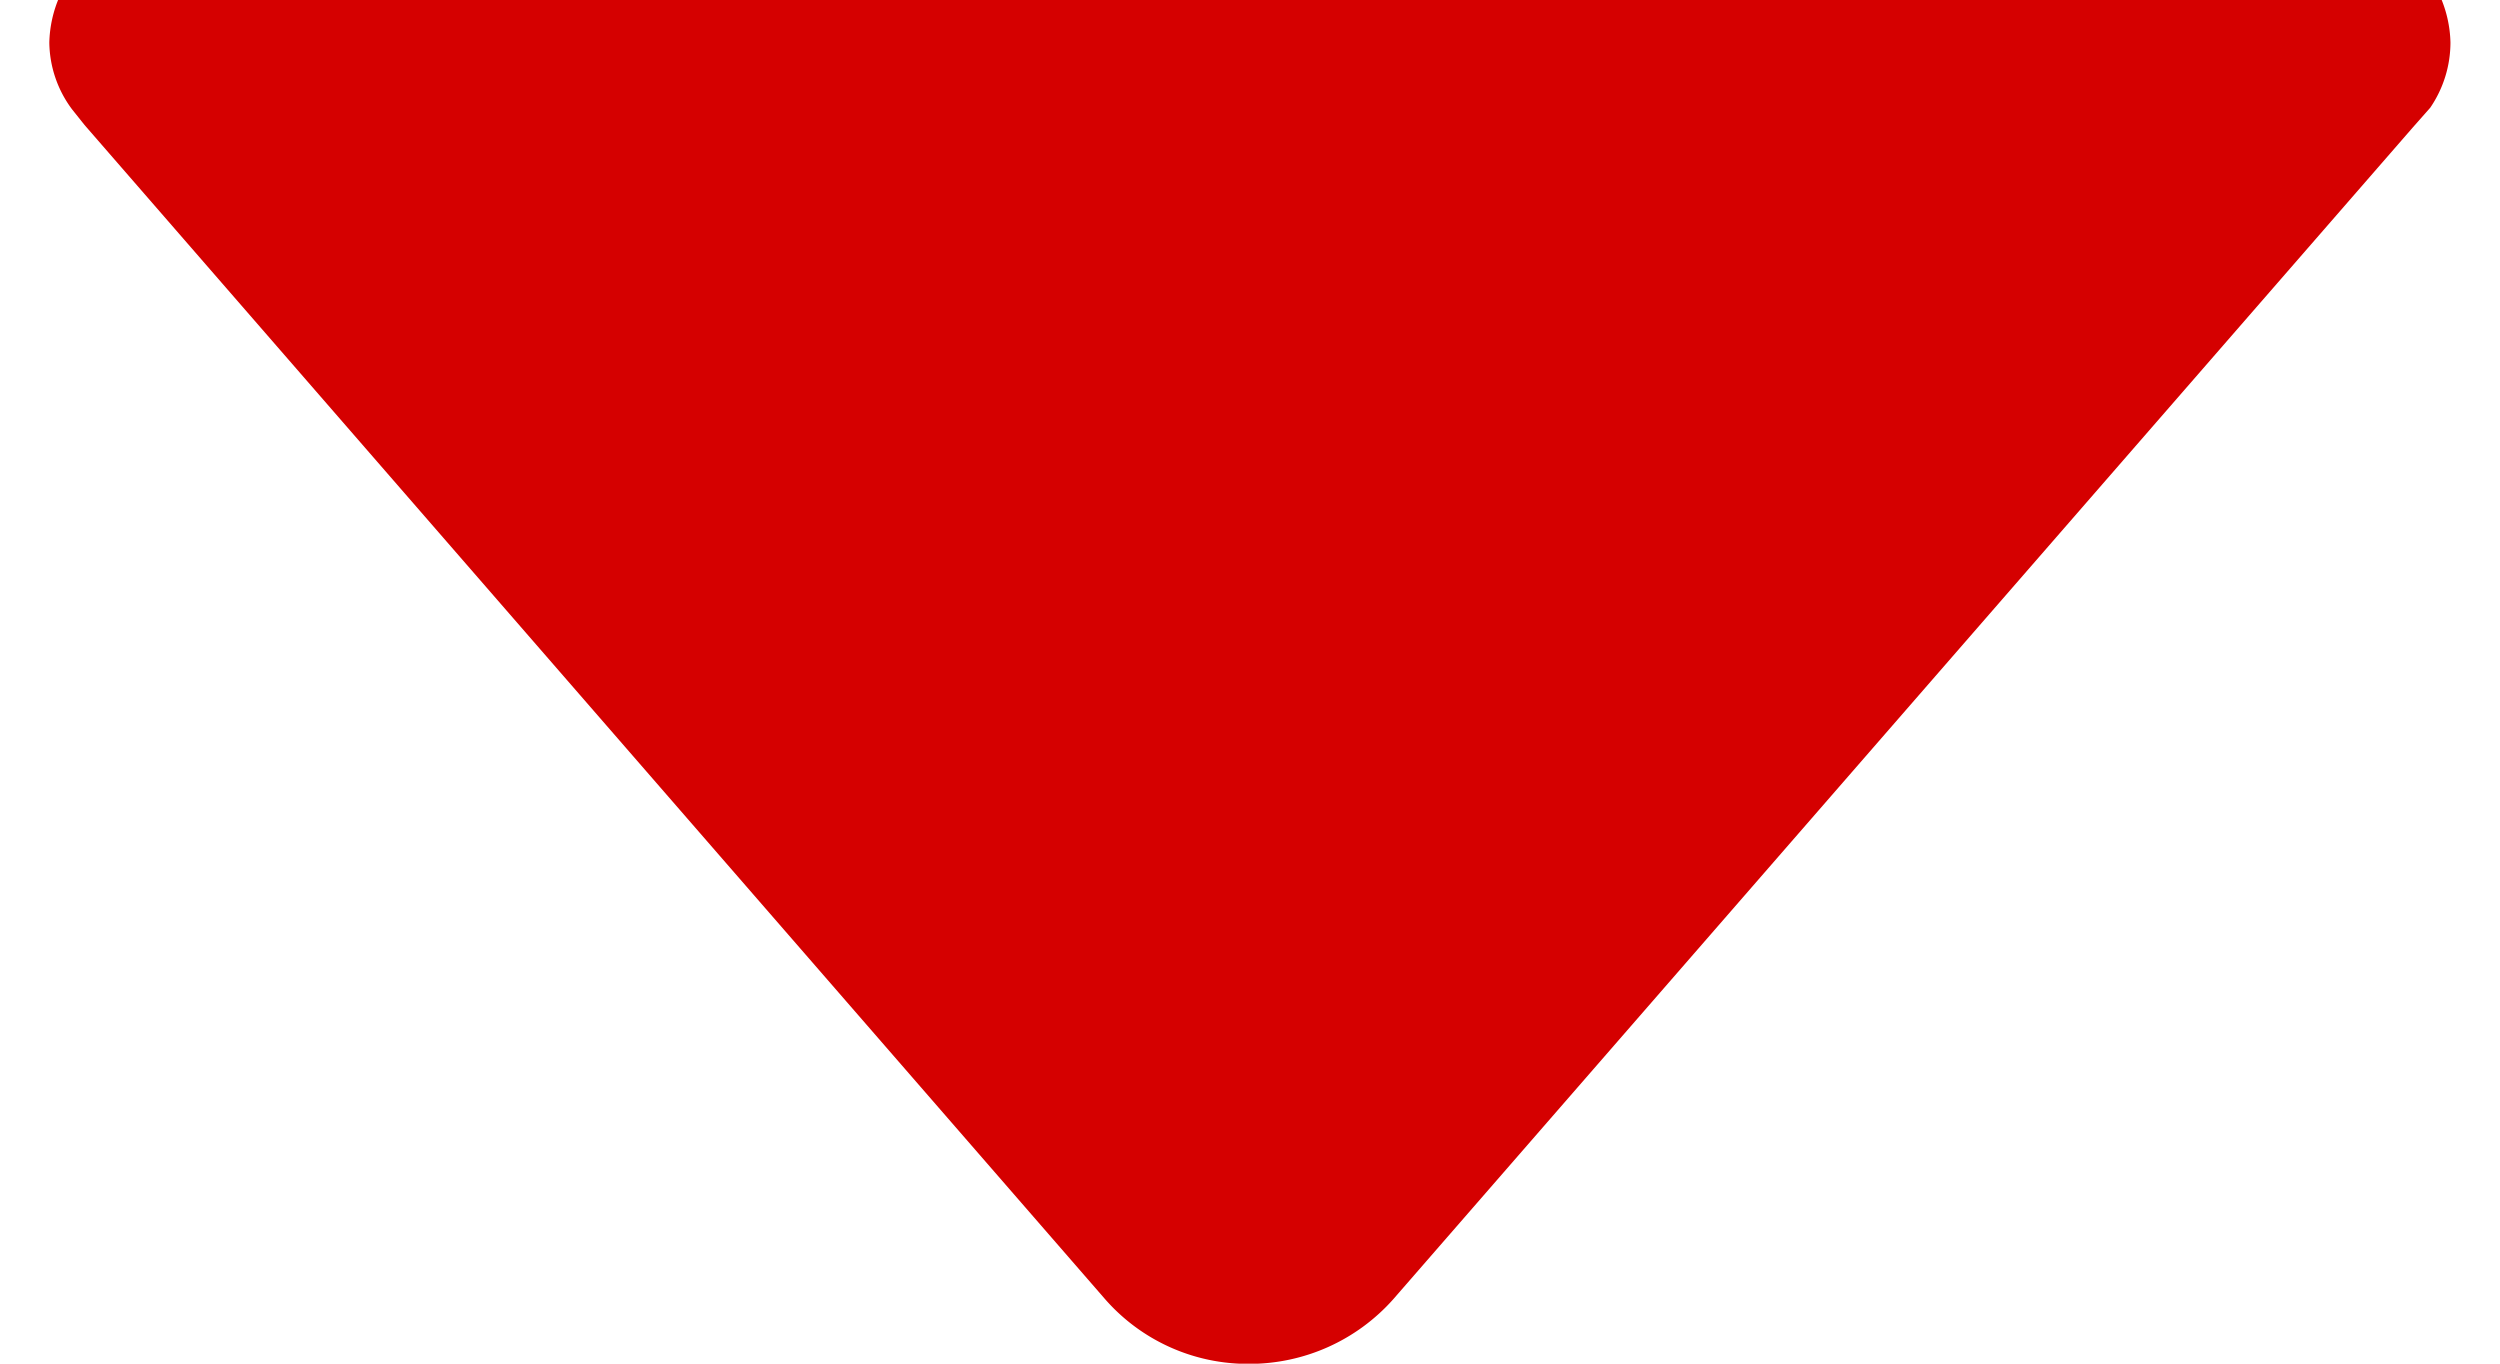 <svg width="11" height="6" xmlns="http://www.w3.org/2000/svg" className="mr-3">
 <g>
  <title>Layer 1</title>
  <g data-name="Group 40" id="Group_40" transform="rotate(-180, 5.5, 2.832)">
   <path fill="#d50000" transform="rotate(90, 10.783, -0.336)" d="m16.302,-0.236l-0.069,0.055l-5.167,4.491a0.835,0.835 0 0 0 -0.284,0.633a0.847,0.847 0 0 0 0.284,0.634l5.157,4.487l0.086,0.076a0.51,0.51 0 0 0 0.287,0.089a0.535,0.535 0 0 0 0.522,-0.548l0,0l0,-9.469l0,0a0.535,0.535 0 0 0 -0.522,-0.548a0.5,0.5 0 0 0 -0.294,0.1z" data-name="211617_b_left_arrow_icon" id="_211617_b_left_arrow_icon-2"/>
  </g>
 </g>

</svg>